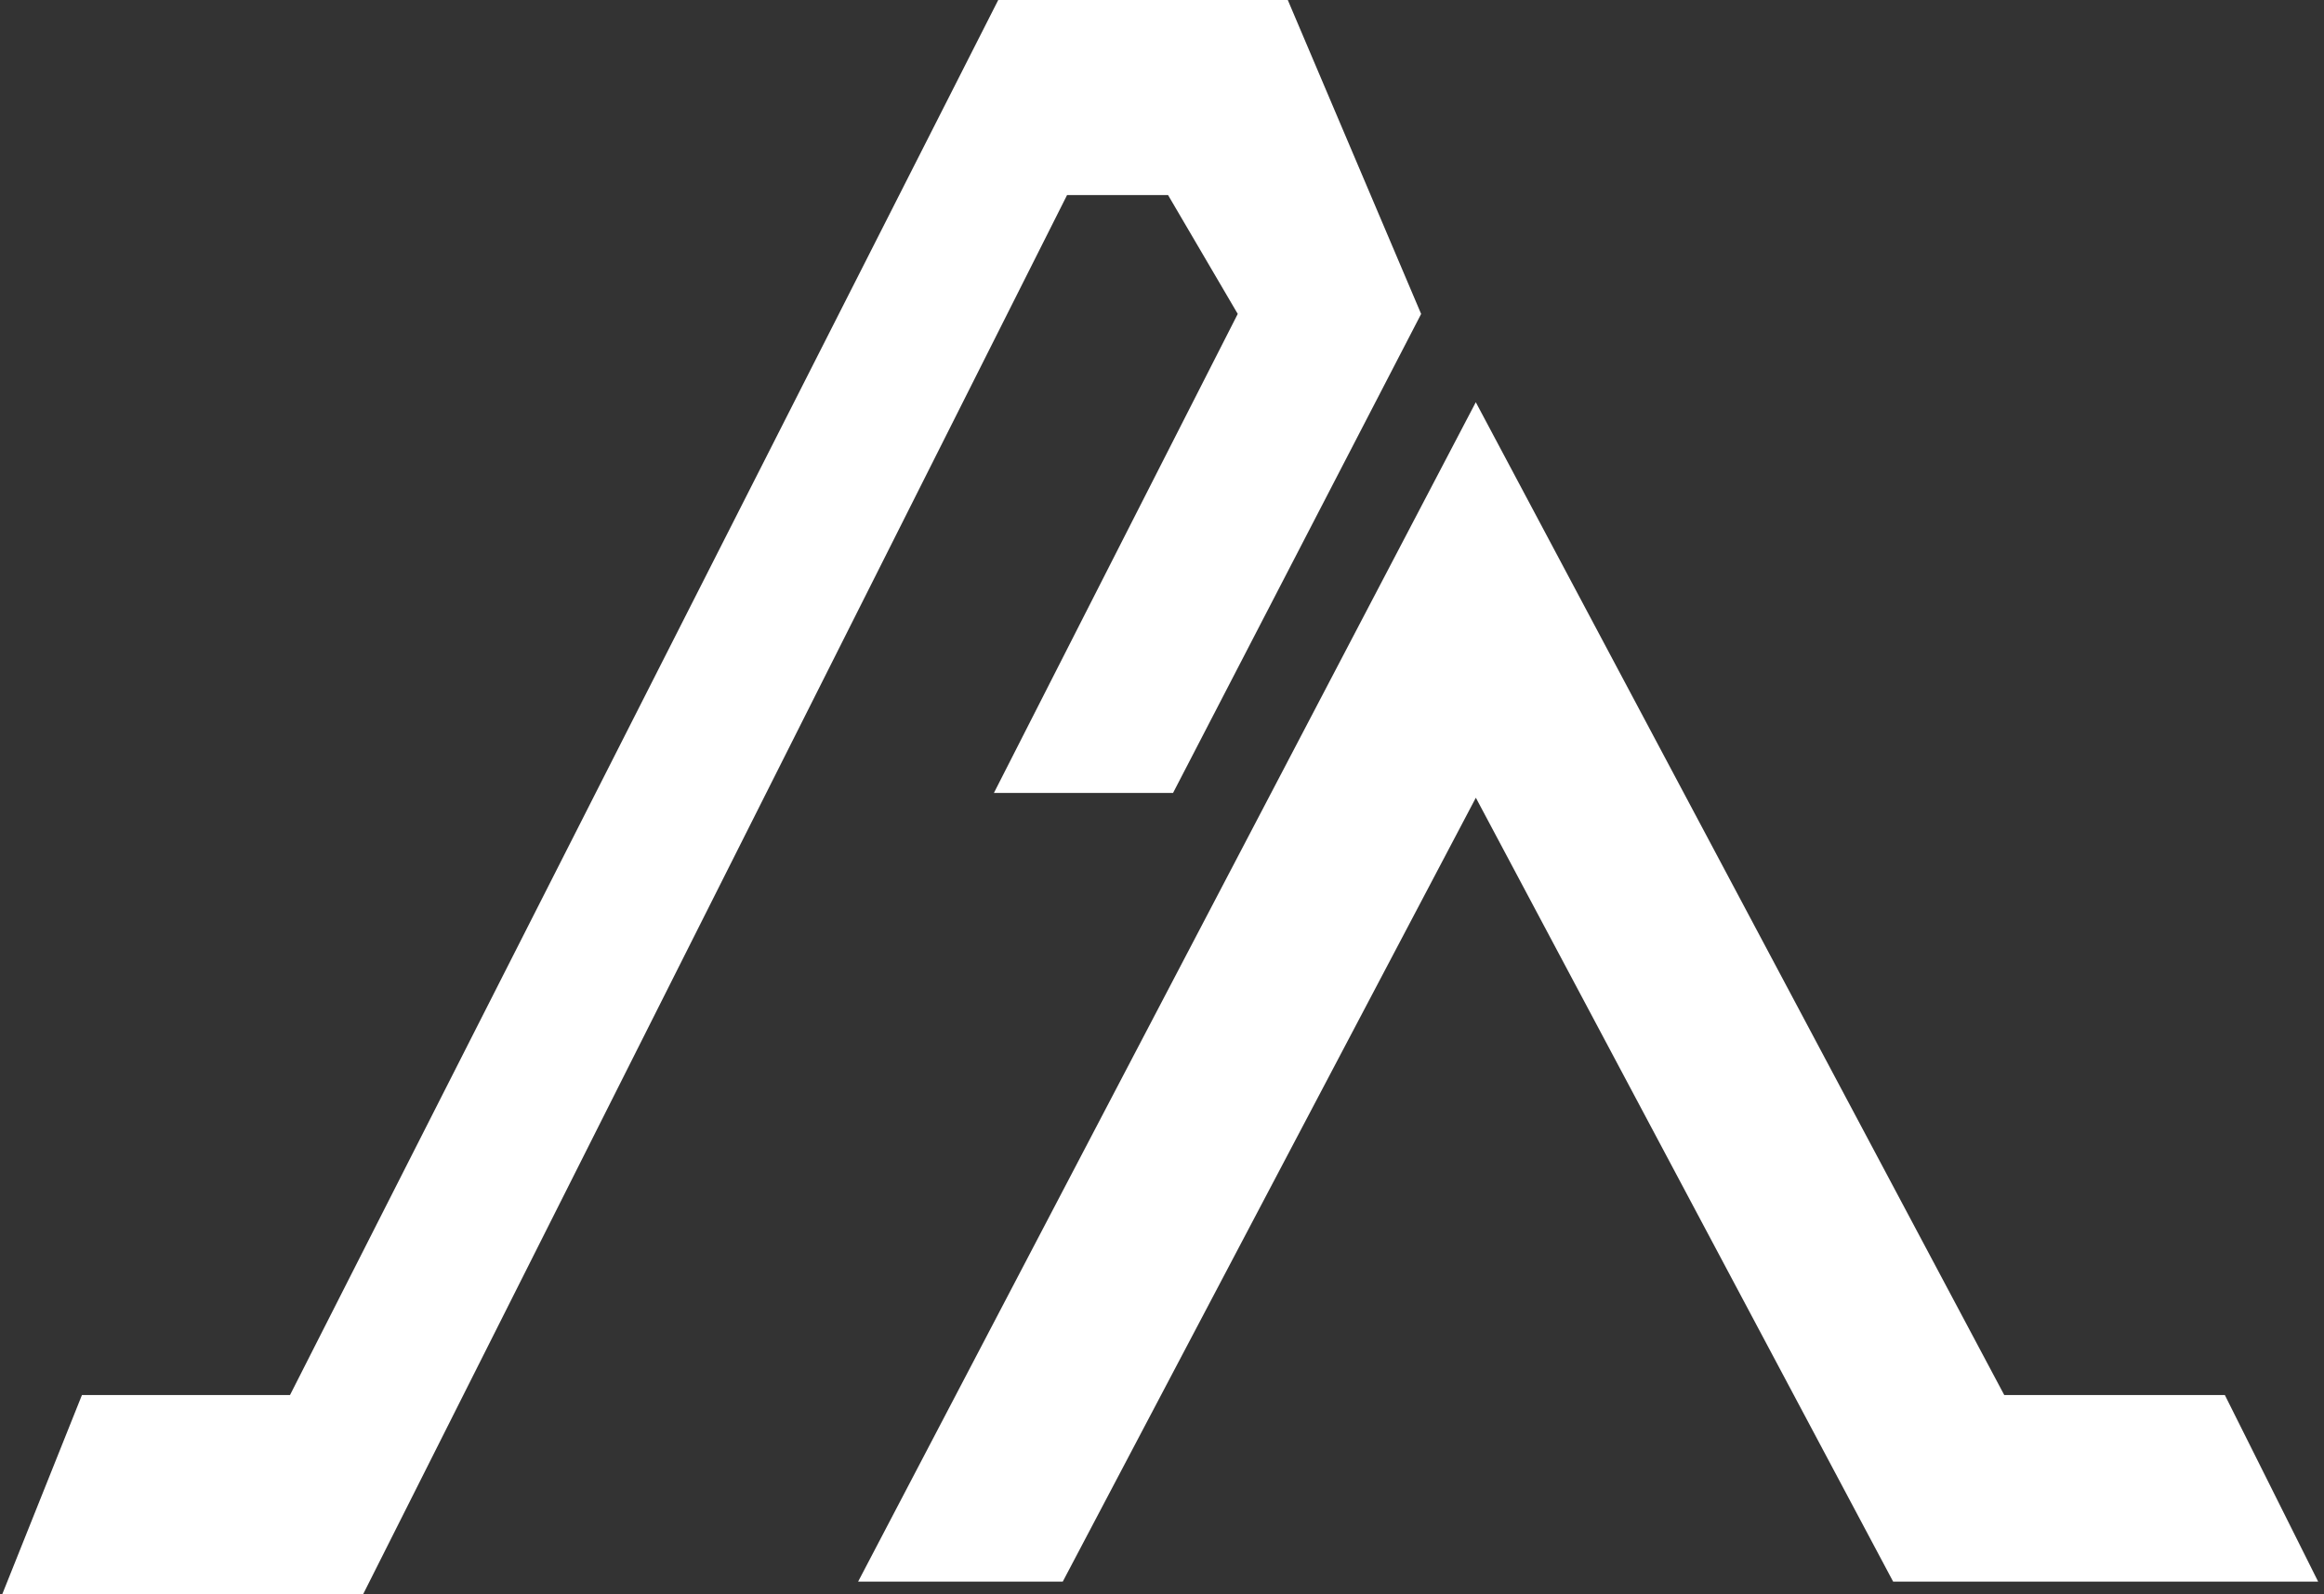 <svg width="274" height="188" viewBox="0 0 274 188" fill="none" xmlns="http://www.w3.org/2000/svg">
<rect x="0" y="0" width="274" height="188" fill="#333333" stroke="none"/>
<path d="M42.5 187.5H1L10 165H34.5L118 0.5H151.5L167 37L138 93H118L146.5 37L138 22.5H125.5L42.5 187.5Z" fill="white" stroke="white"/>
<path d="M102 186L174 48.5L236 165H262L272.5 186H223.5L174 93L125 186H102Z" fill="white" stroke="white"/>
</svg>
